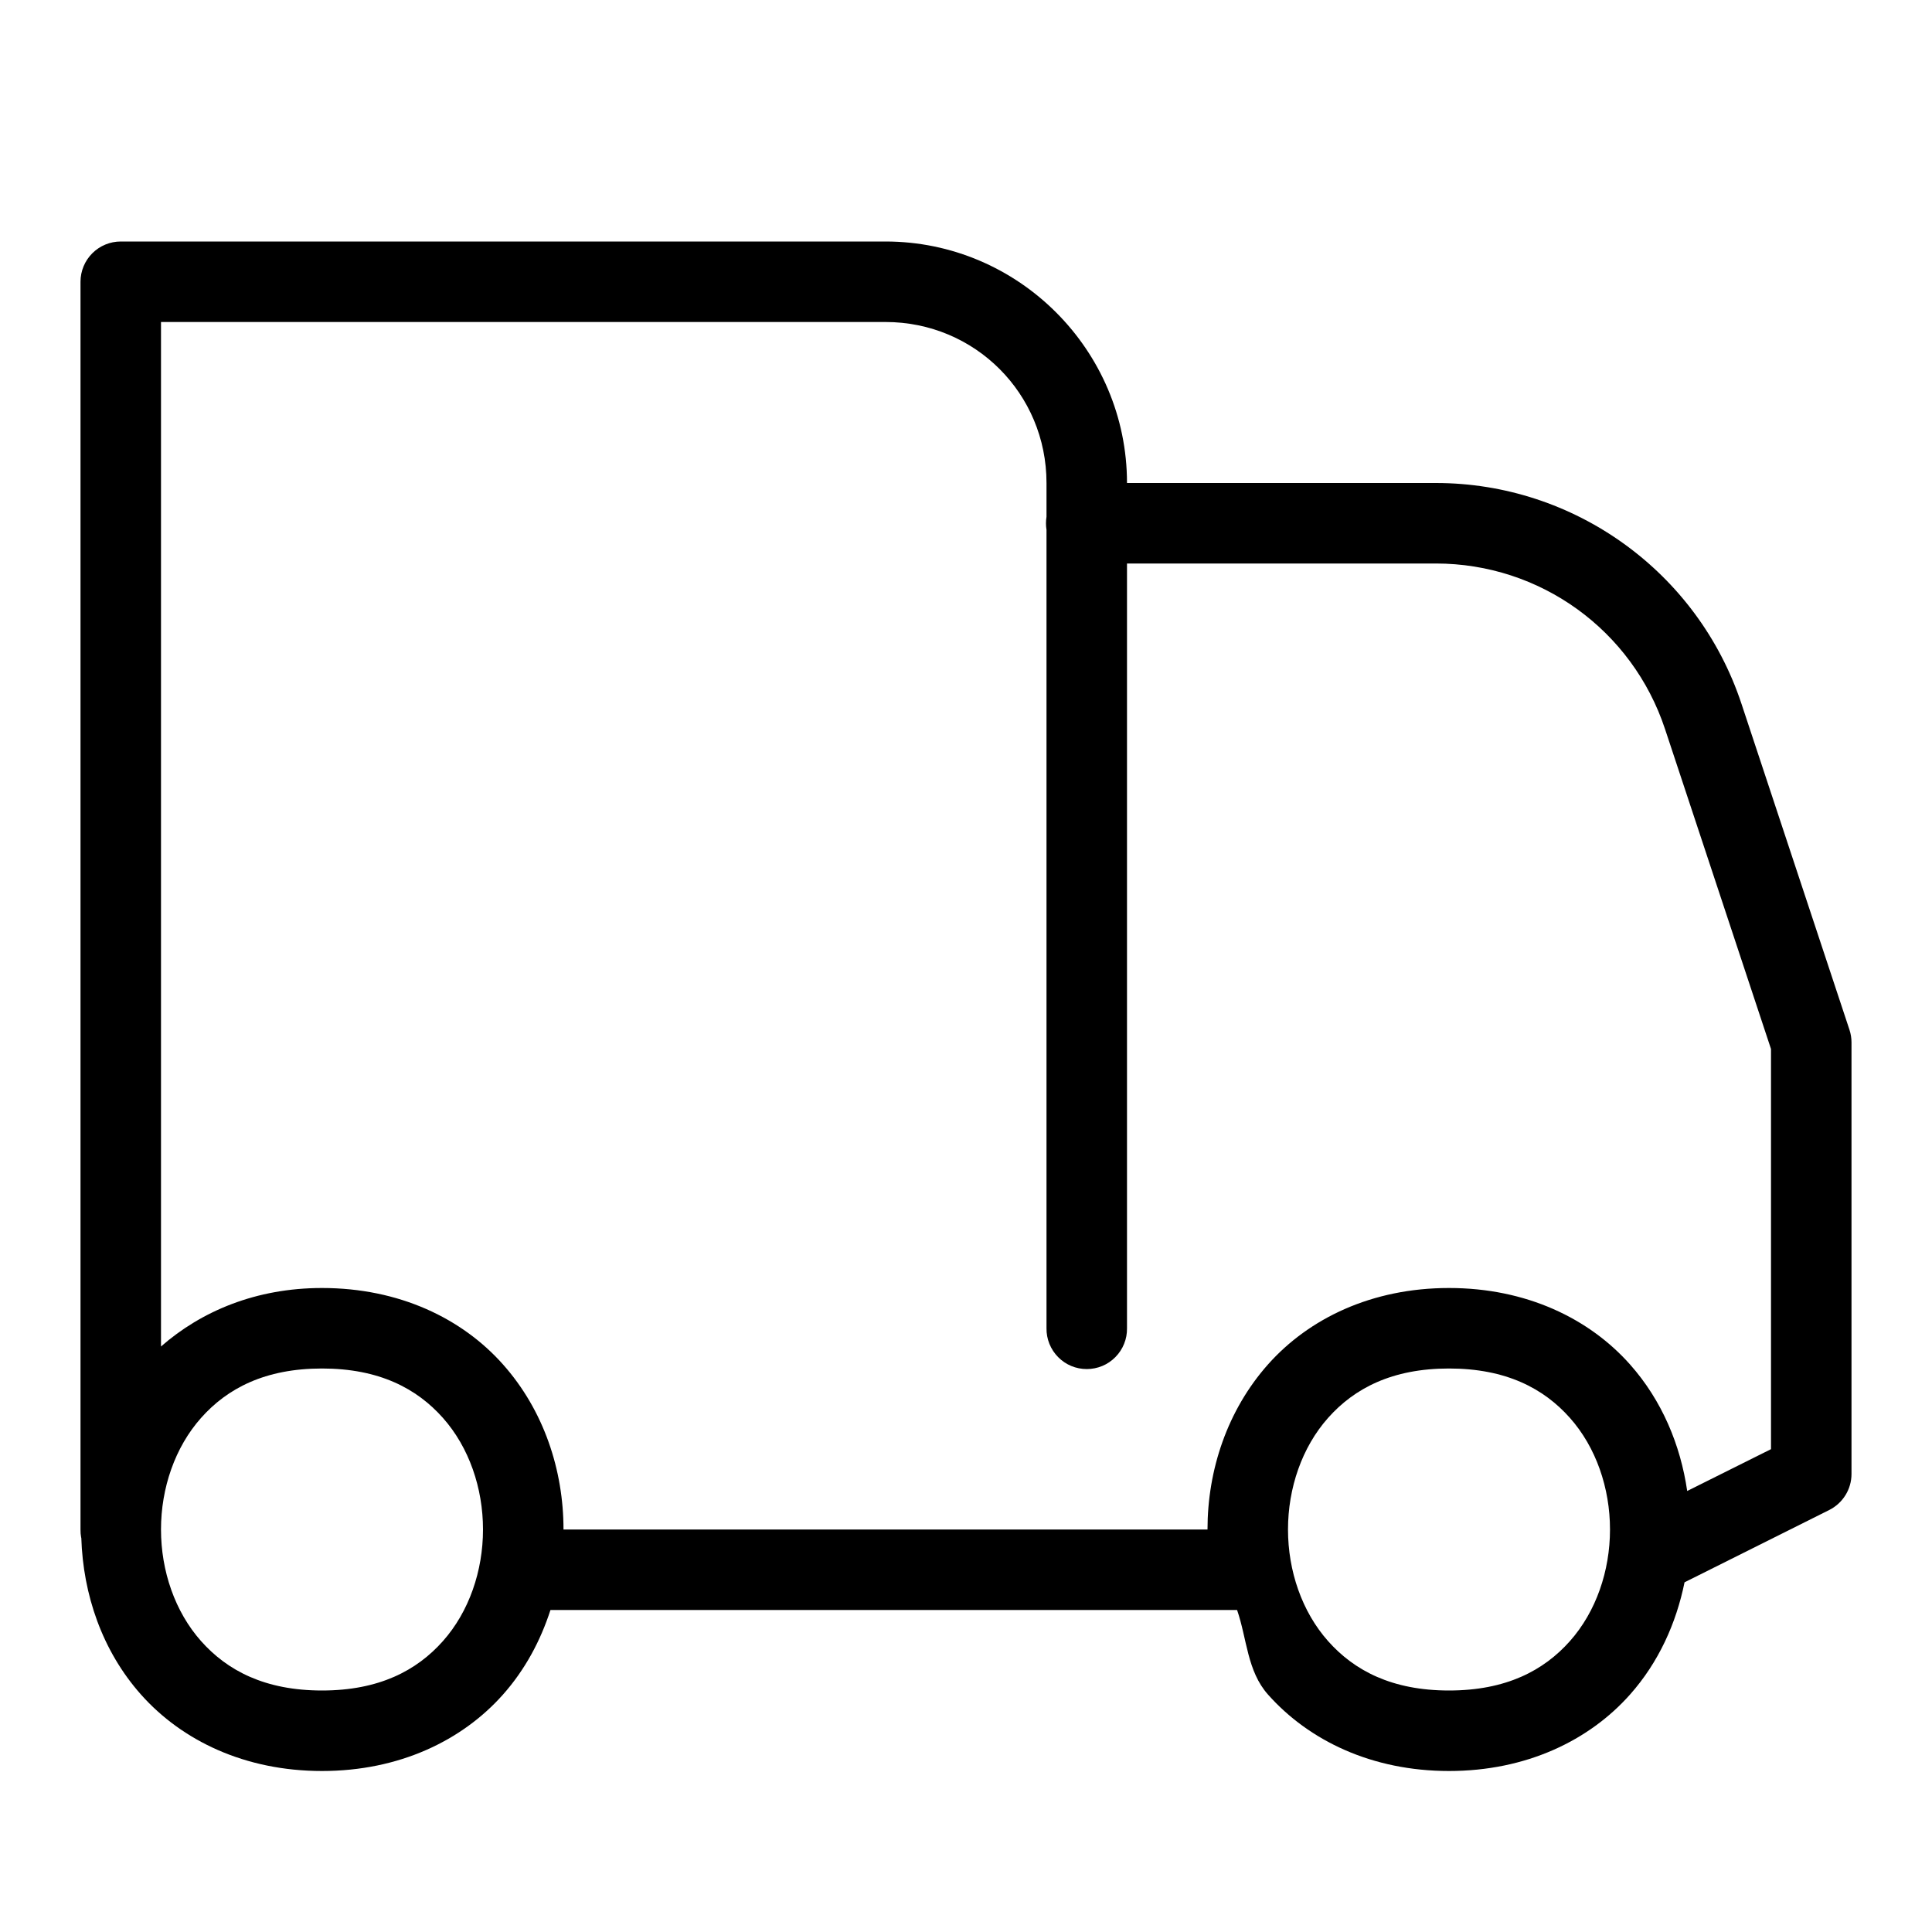 <svg width="48" height="48" viewBox="0 0 48 48" fill="none" xmlns="http://www.w3.org/2000/svg">
<path d="M3 6C2.735 6 2.481 6.105 2.293 6.293C2.106 6.48 2 6.735 2 7V38C1.999 38.067 2.004 38.133 2.016 38.199L2.02 38.207C2.064 39.611 2.535 41.012 3.504 42.102C4.521 43.245 6.084 44 8 44C9.917 44 11.48 43.245 12.496 42.102C13.046 41.483 13.429 40.763 13.676 40H30.735C30.983 40.718 30.983 41.516 31.504 42.102C32.521 43.245 34.084 44 36 44C37.917 44 39.48 43.245 40.496 42.102C41.209 41.3 41.645 40.328 41.852 39.312L45.446 37.516C45.612 37.433 45.752 37.305 45.85 37.147C45.948 36.989 46 36.807 46 36.621V25.898C46 25.792 45.983 25.687 45.95 25.586L43.266 17.484C42.181 14.213 39.117 12 35.672 12H28C28 8.698 25.302 6 22 6H3ZM4 8H22C24.222 8 26 9.778 26 12V12.84C25.983 12.947 25.983 13.057 26 13.164V33C25.998 33.133 26.023 33.264 26.072 33.387C26.122 33.51 26.195 33.622 26.288 33.716C26.381 33.811 26.492 33.886 26.614 33.937C26.736 33.988 26.868 34.014 27 34.014C27.133 34.014 27.264 33.988 27.386 33.937C27.509 33.886 27.619 33.811 27.712 33.716C27.805 33.622 27.879 33.51 27.928 33.387C27.978 33.264 28.002 33.133 28 33V14H35.672C38.263 14 40.552 15.652 41.367 18.113L44 26.062V36.004L41.918 37.043C41.751 35.899 41.292 34.794 40.496 33.898C39.48 32.755 37.917 32 36 32C34.084 32 32.521 32.755 31.504 33.898C30.488 35.042 30 36.528 30 38H14C14 36.528 13.513 35.042 12.496 33.898C11.48 32.755 9.917 32 8 32C6.359 32 5.002 32.576 4 33.453V8ZM8 34C9.417 34 10.354 34.495 11.004 35.227C11.654 35.958 12 36.972 12 38C12 39.028 11.654 40.042 11.004 40.773C10.354 41.505 9.417 42 8 42C6.584 42 5.646 41.505 4.996 40.773C4.346 40.042 4 39.028 4 38C4 36.972 4.346 35.958 4.996 35.227C5.646 34.495 6.584 34 8 34ZM36 34C37.417 34 38.354 34.495 39.004 35.227C39.654 35.958 40 36.972 40 38C40 39.028 39.654 40.042 39.004 40.773C38.354 41.505 37.417 42 36 42C34.584 42 33.646 41.505 32.996 40.773C32.346 40.042 32 39.028 32 38C32 36.972 32.346 35.958 32.996 35.227C33.646 34.495 34.584 34 36 34Z" fill="black"/>
</svg>
